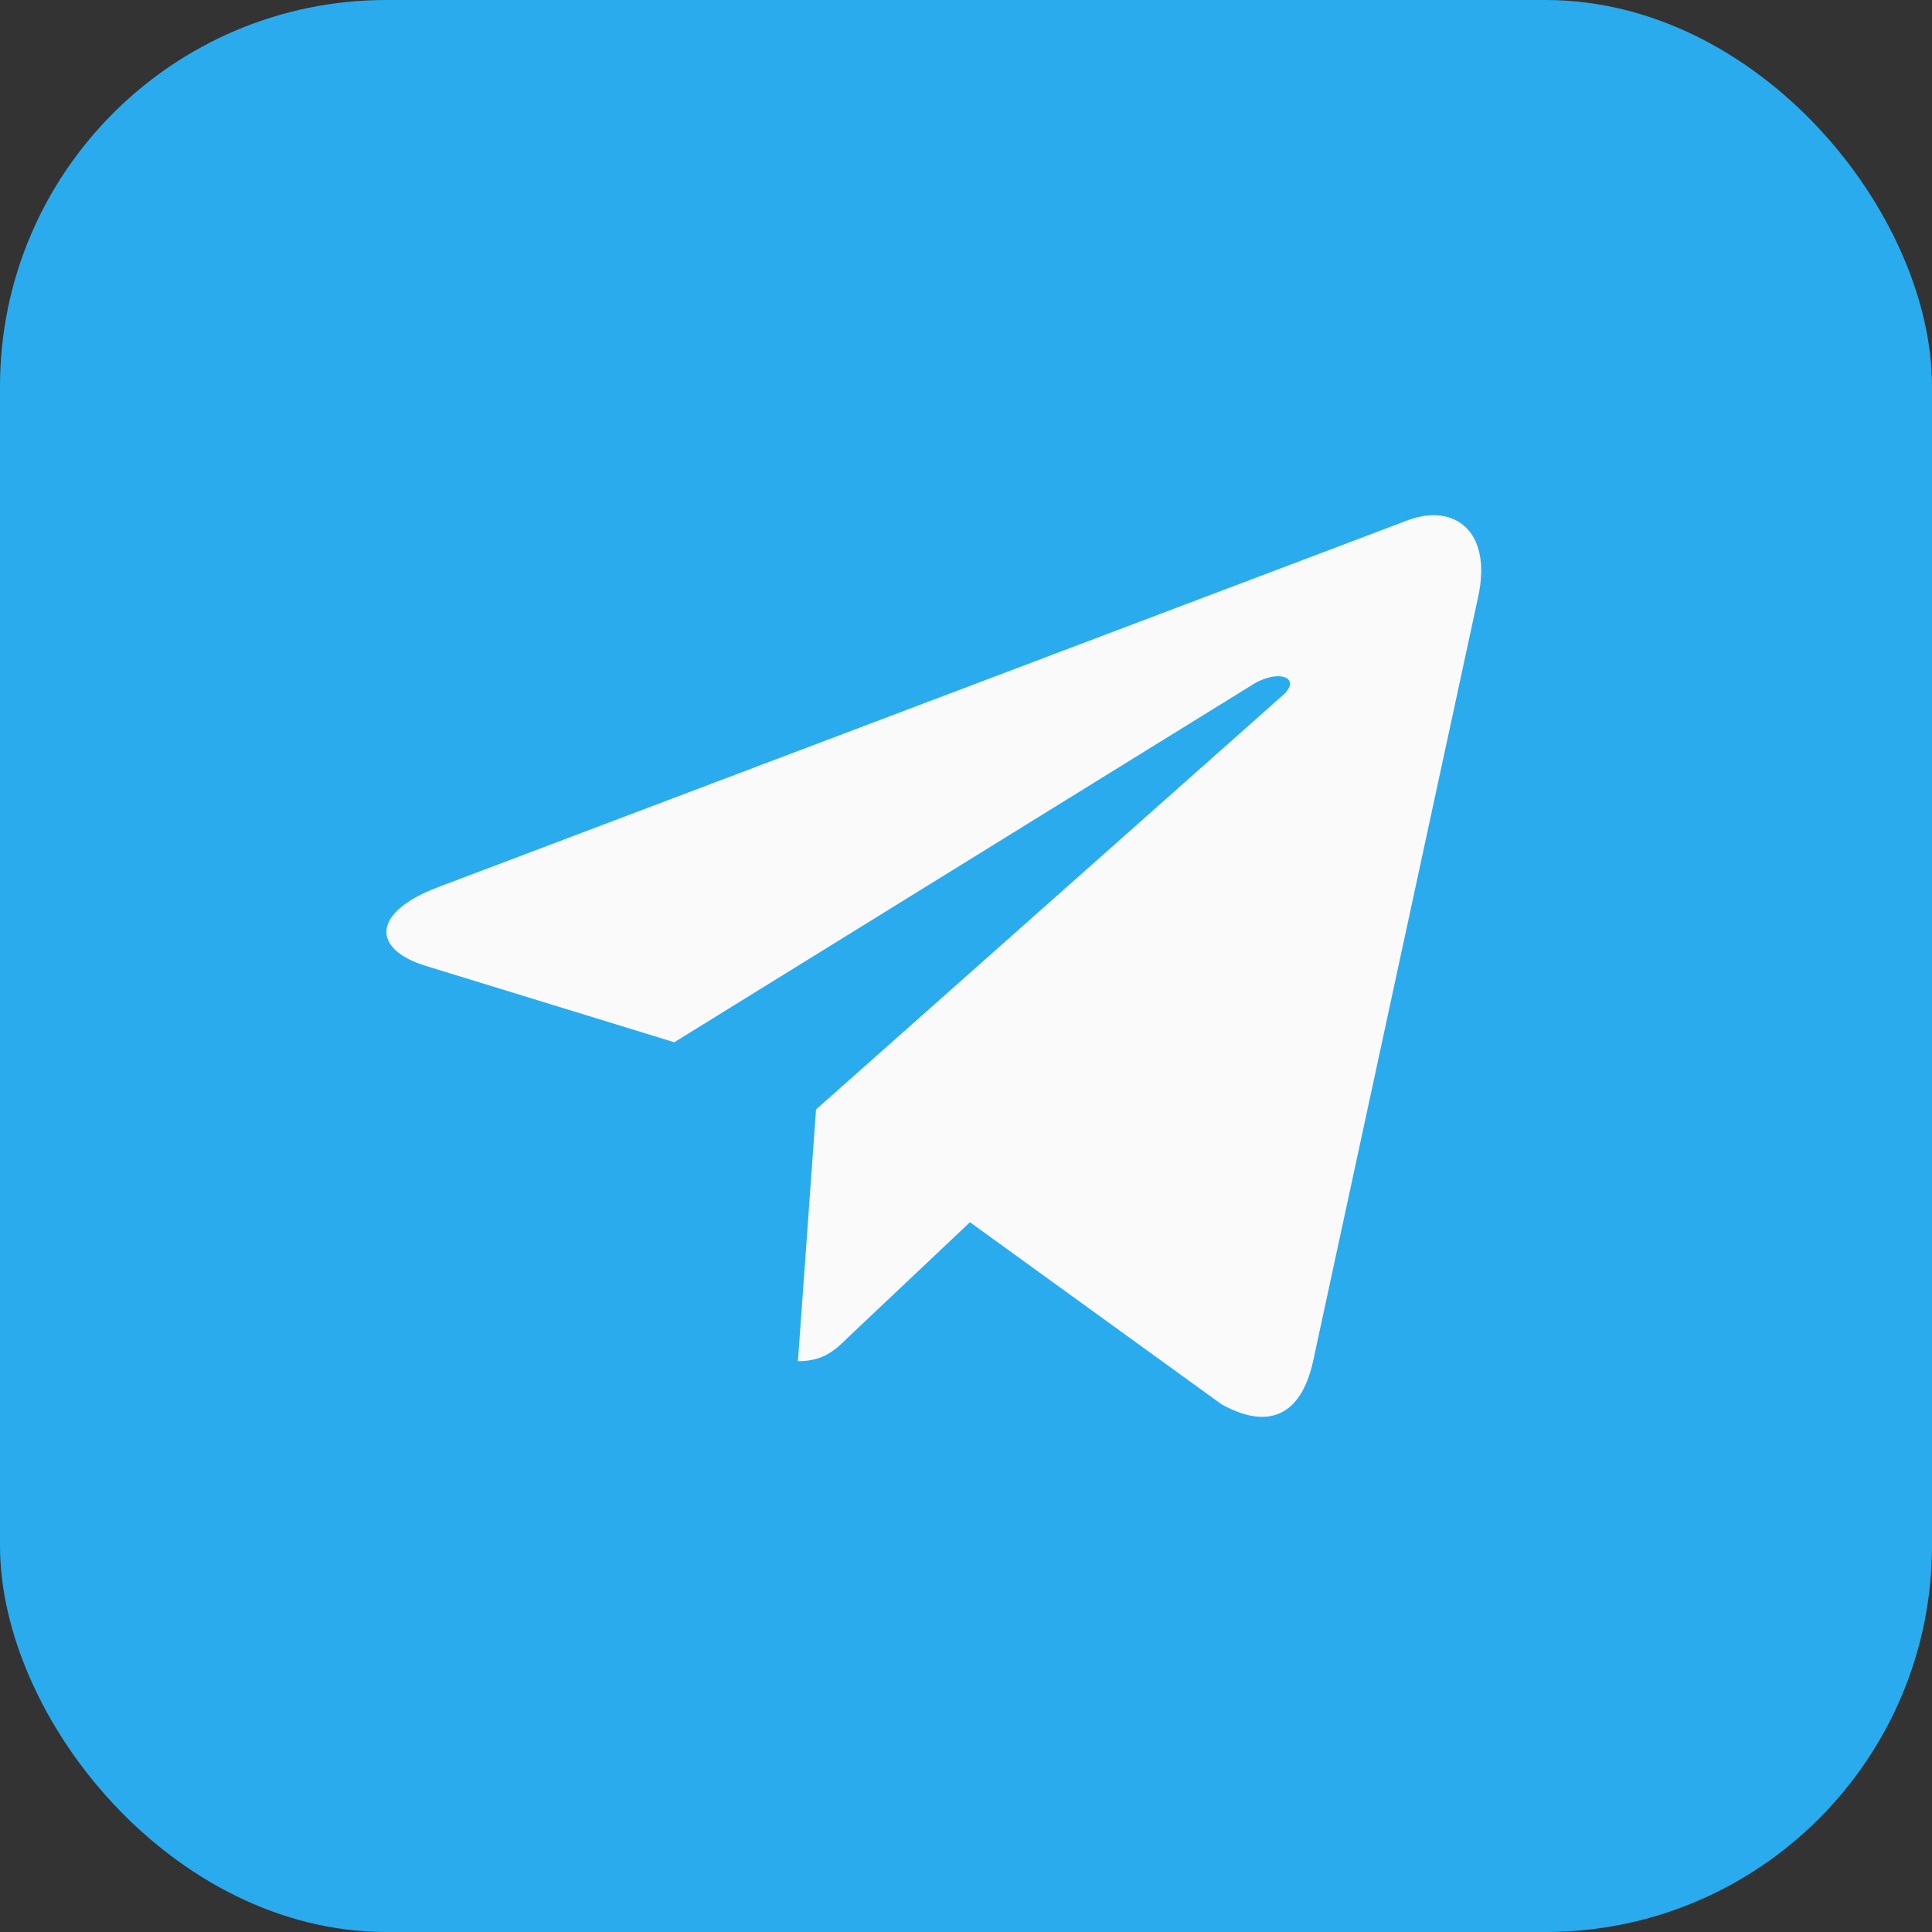 <?xml version="1.0" encoding="UTF-8"?> <svg xmlns="http://www.w3.org/2000/svg" width="40" height="40" viewBox="0 0 40 40" fill="none"><rect x="0" y="0" width="40" height="40" fill="#333333" stroke="none"/> <rect width="40" height="40" rx="8" fill="#2AABEE"></rect> <path d="M30.602 12.366L27.181 28.207C26.923 29.325 26.25 29.603 25.294 29.077L20.082 25.305L17.567 27.681C17.289 27.954 17.056 28.182 16.52 28.182L16.895 22.97L26.554 14.399C26.974 14.031 26.462 13.827 25.901 14.195L13.96 21.579L8.819 19.999C7.701 19.656 7.68 18.901 9.052 18.374L29.16 10.766C30.091 10.424 30.906 10.97 30.602 12.367V12.366Z" fill="#FAFAFA"></path> </svg> 